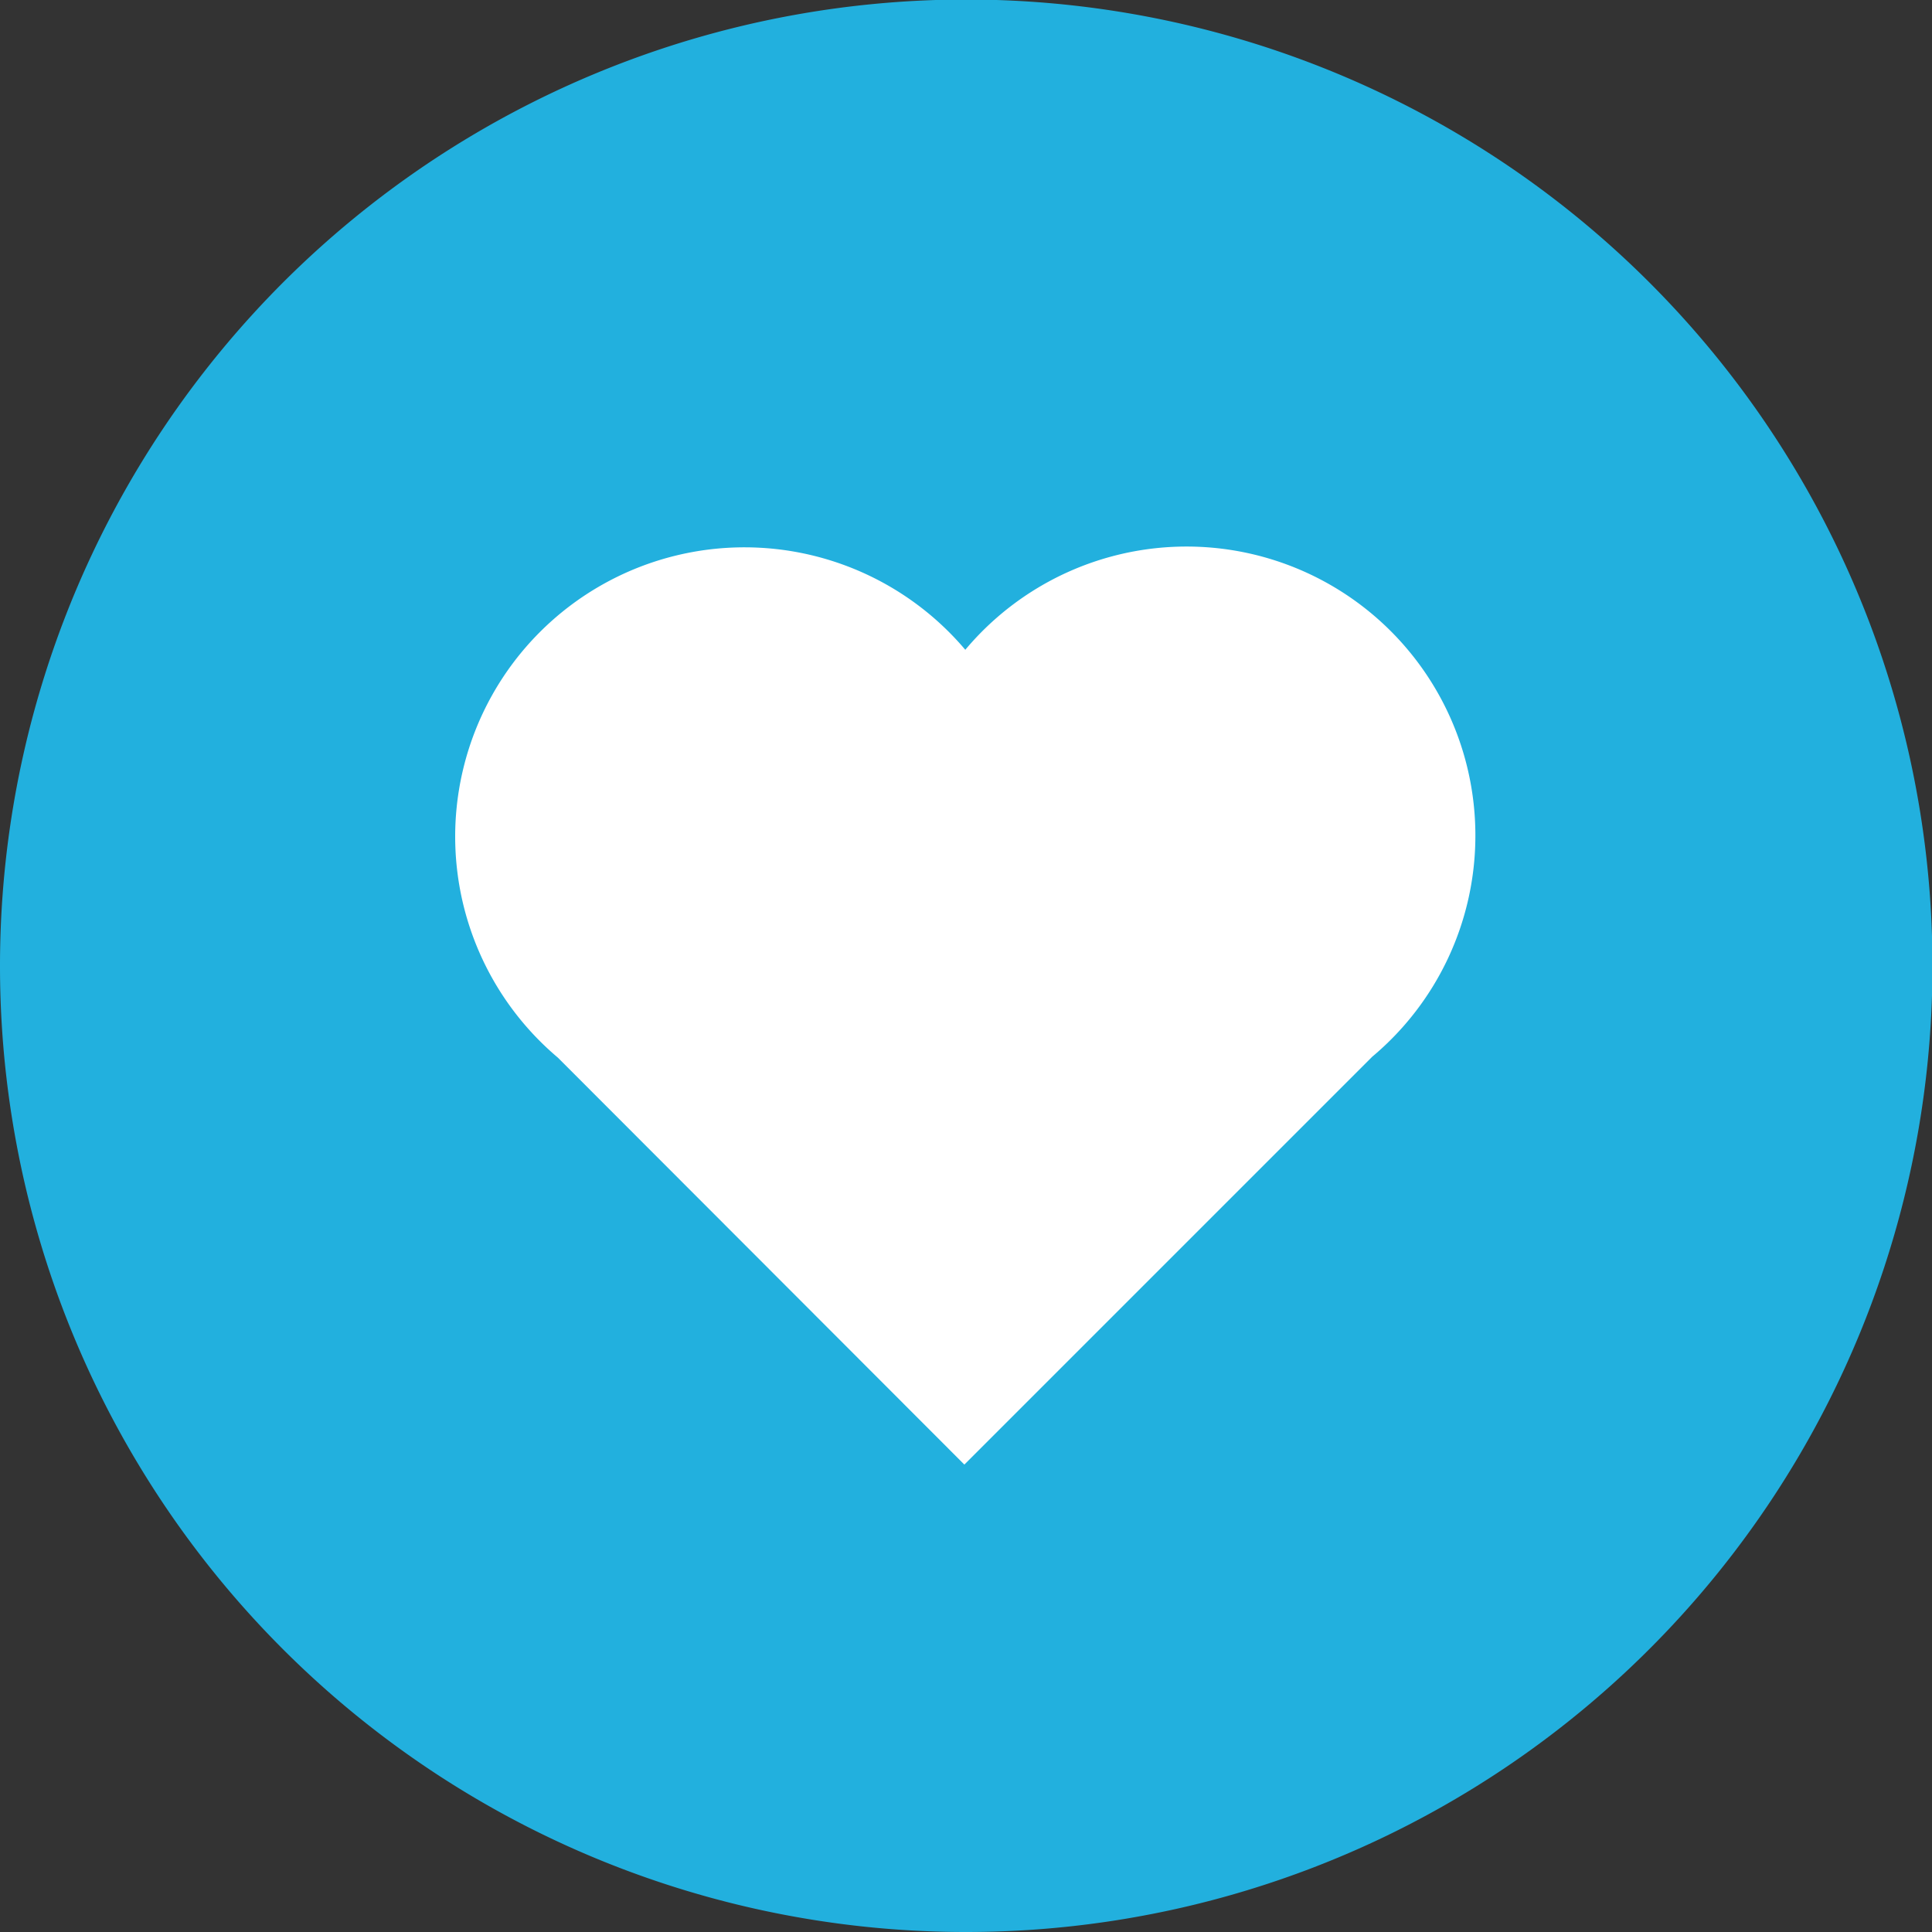 <svg xmlns="http://www.w3.org/2000/svg" id="Layer_1" data-name="Layer 1" viewBox="0 0 41.21 41.21"><rect x="0" y="0" width="41.21" height="41.21" fill="#333333" stroke="none"/><defs><style>.cls-1{fill:#22b0de;}.cls-2{fill:#fff;}</style></defs><title>heart-blue-icon</title><path class="cls-1" d="M544.14,306.35a20.61,20.61,0,1,0-20.61-20.6,20.6,20.6,0,0,0,20.61,20.6" transform="translate(-523.53 -265.14)"></path><path class="cls-2" d="M555,283a6.16,6.16,0,0,0-10.88-4,6.17,6.17,0,1,0-8.69,8.7h0l8.67,8.68,8.7-8.7A6.15,6.15,0,0,0,555,283" transform="translate(-523.53 -265.14)"></path></svg>